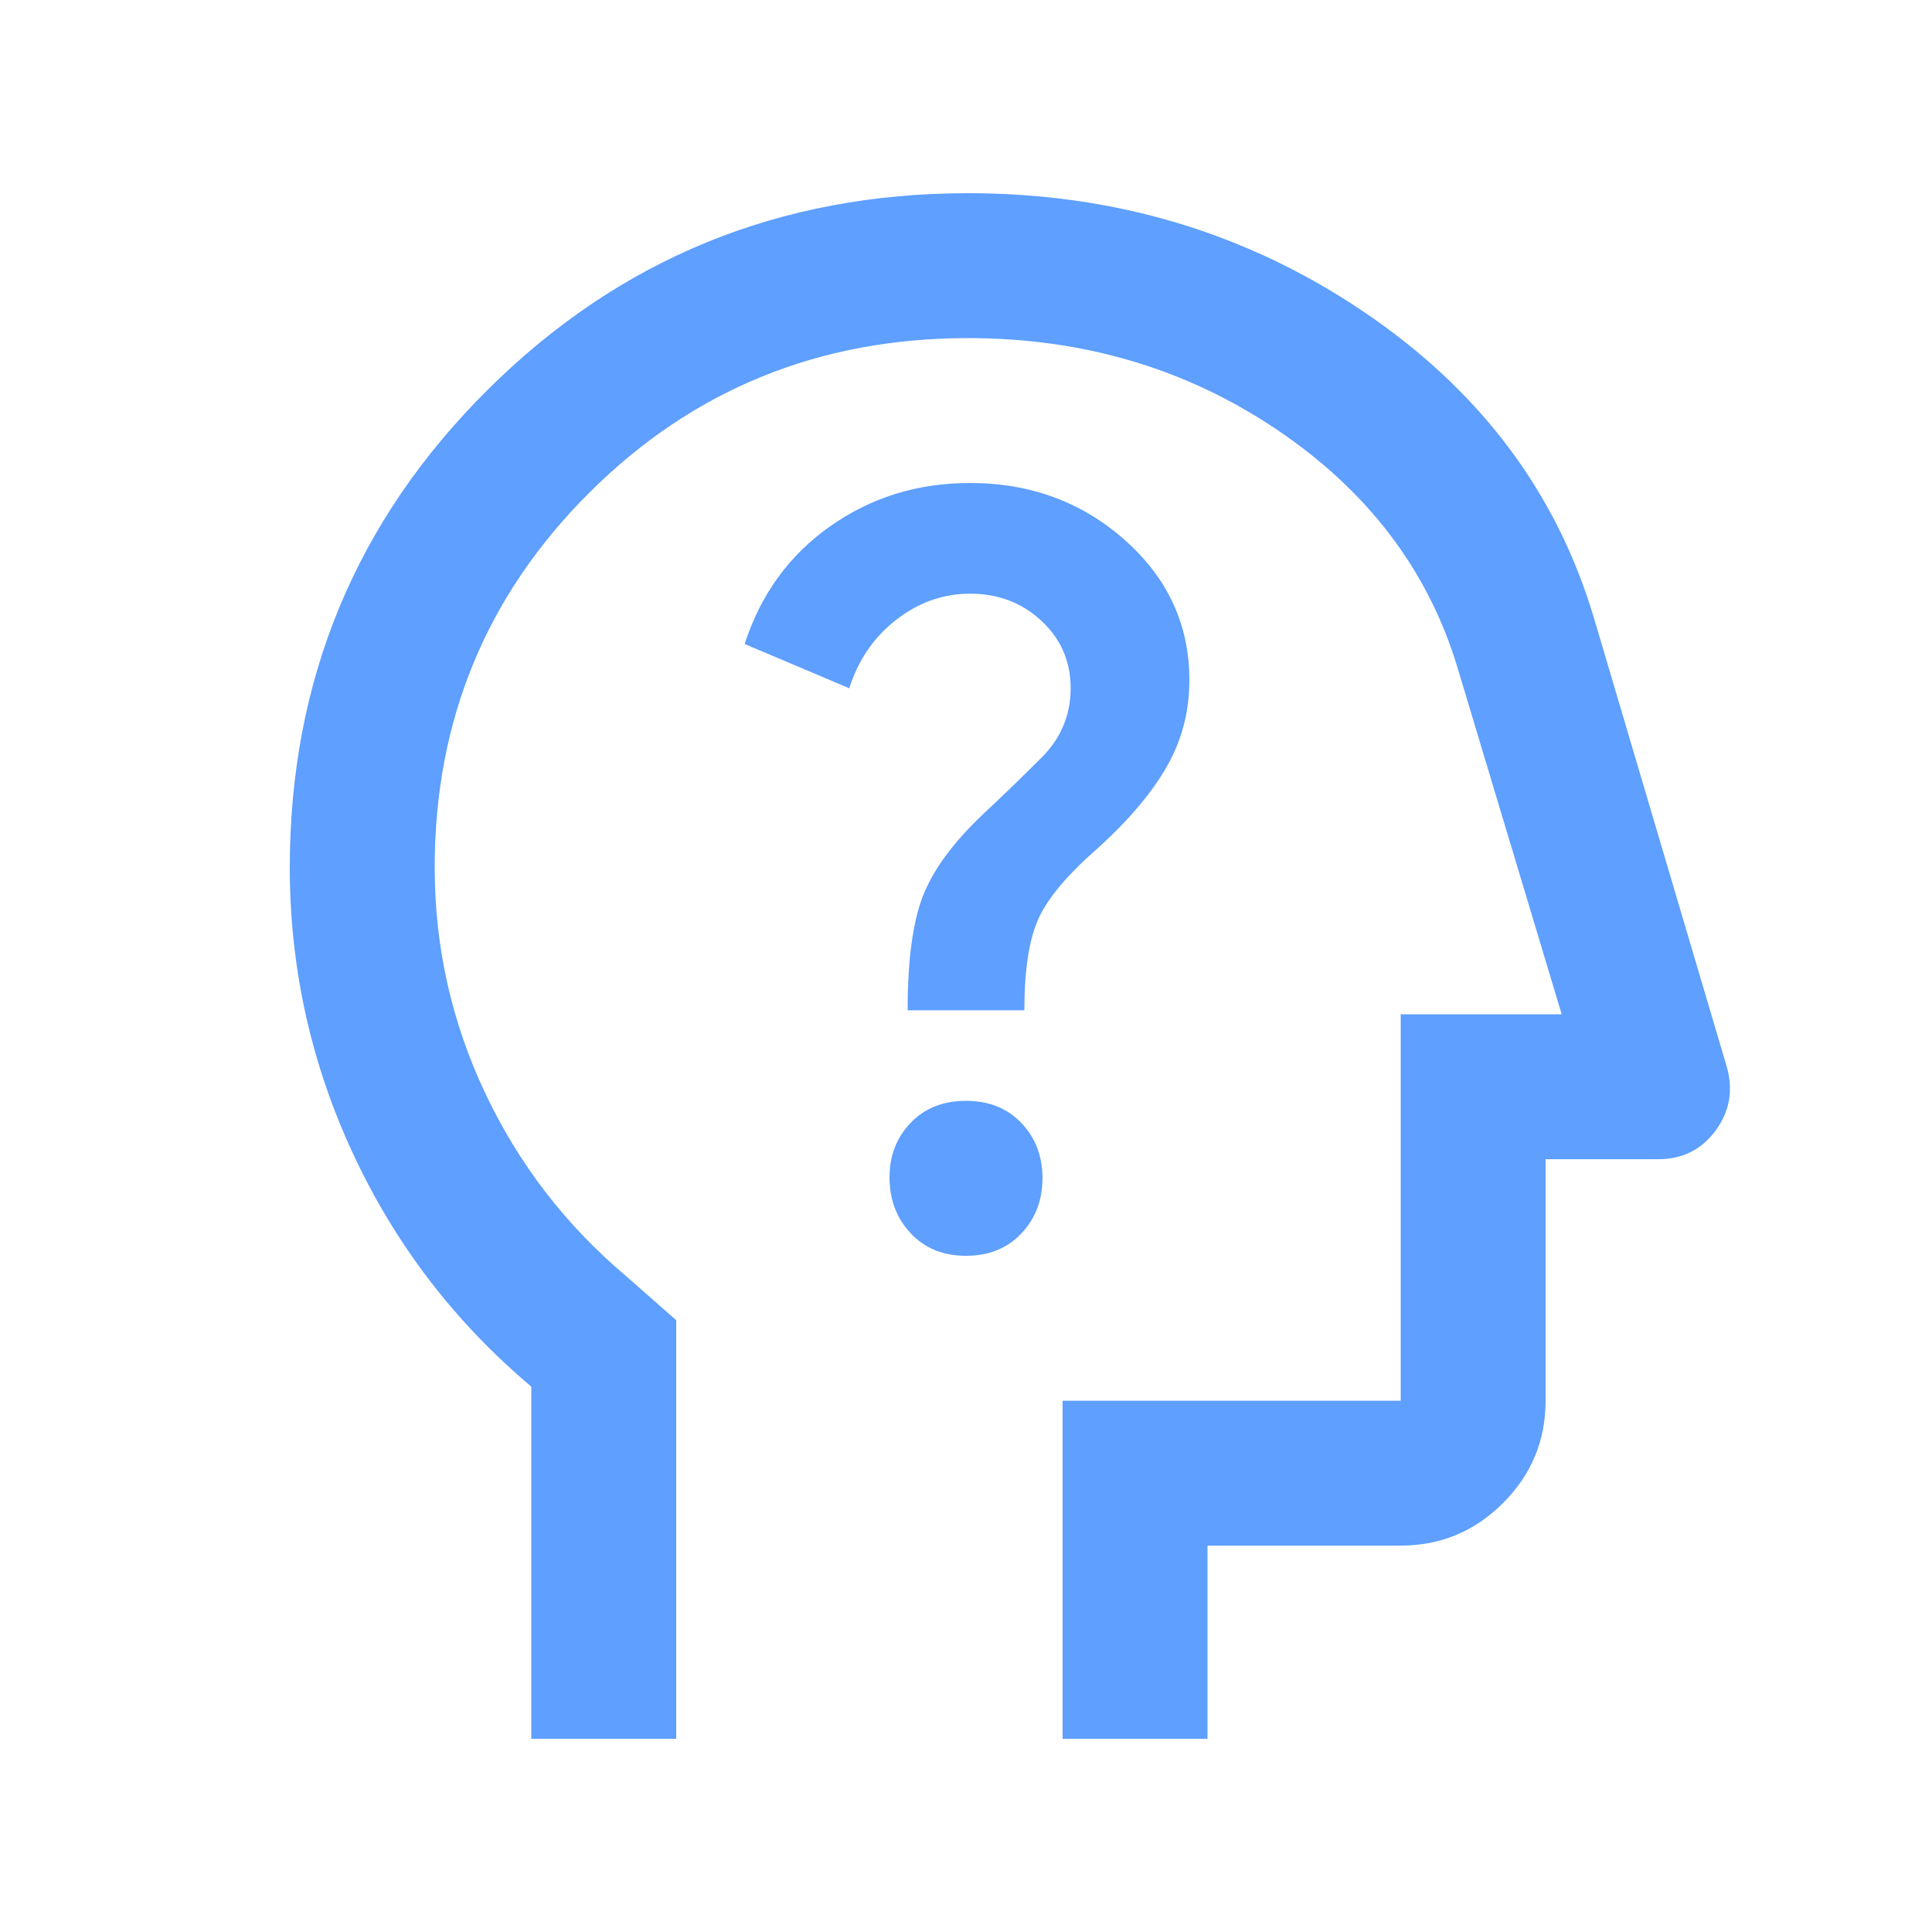 <?xml version="1.0" encoding="UTF-8"?> <svg xmlns="http://www.w3.org/2000/svg" width="100" height="100" viewBox="0 0 100 100" fill="none"><path d="M27.5 90V71.771C23.542 68.438 20.469 64.425 18.281 59.732C16.094 55.04 15 50.094 15 44.896C15 35.203 18.413 26.963 25.238 20.178C32.064 13.393 40.353 10 50.104 10C57.674 10 64.479 12.031 70.521 16.094C76.562 20.156 80.556 25.451 82.5 31.979L89.375 55.208C89.722 56.422 89.531 57.524 88.802 58.515C88.073 59.505 87.083 60 85.833 60H80V72.5C80 74.562 79.266 76.328 77.797 77.797C76.328 79.266 74.562 80 72.5 80H62.5V90H55V72.5H72.5V52.5H80.833L75.417 34.479C73.889 29.479 70.781 25.399 66.094 22.24C61.406 19.08 56.076 17.5 50.104 17.5C42.396 17.5 35.868 20.161 30.521 25.482C25.174 30.804 22.5 37.275 22.5 44.896C22.5 48.988 23.368 52.876 25.104 56.558C26.84 60.242 29.271 63.403 32.396 66.042L35 68.333V90H27.5ZM50 65C51.181 65 52.135 64.615 52.865 63.844C53.594 63.074 53.958 62.119 53.958 60.979C53.958 59.84 53.594 58.889 52.865 58.125C52.135 57.361 51.181 56.979 50 56.979C48.819 56.979 47.865 57.358 47.135 58.117C46.406 58.876 46.042 59.816 46.042 60.938C46.042 62.089 46.406 63.054 47.135 63.832C47.865 64.611 48.819 65 50 65ZM46.979 52.292H53.021C53.021 50.208 53.264 48.629 53.75 47.552C54.236 46.476 55.278 45.243 56.875 43.854C58.472 42.396 59.653 40.99 60.417 39.635C61.181 38.281 61.562 36.806 61.562 35.208C61.562 32.35 60.451 29.934 58.229 27.96C56.007 25.987 53.333 25 50.208 25C47.5 25 45.087 25.747 42.969 27.24C40.851 28.733 39.375 30.764 38.542 33.333L43.958 35.625C44.422 34.16 45.232 32.977 46.391 32.078C47.548 31.179 48.822 30.729 50.212 30.729C51.668 30.729 52.899 31.198 53.906 32.135C54.913 33.073 55.417 34.236 55.417 35.625C55.417 37.014 54.913 38.212 53.906 39.219C52.899 40.226 51.875 41.215 50.833 42.188C49.306 43.646 48.281 45.052 47.76 46.406C47.24 47.76 46.979 49.722 46.979 52.292Z" fill="#5E9FFF"></path></svg> 